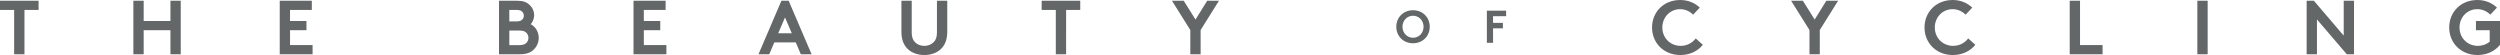 <?xml version="1.0" encoding="iso-8859-1"?>
<!-- Generator: Adobe Illustrator 16.0.4, SVG Export Plug-In . SVG Version: 6.00 Build 0)  -->
<!DOCTYPE svg PUBLIC "-//W3C//DTD SVG 1.1//EN" "http://www.w3.org/Graphics/SVG/1.1/DTD/svg11.dtd">
<svg version="1.1" id="Layer_1" xmlns="http://www.w3.org/2000/svg" xmlns:xlink="http://www.w3.org/1999/xlink" x="0px" y="0px"
	 width="327.699px" height="7.211px" viewBox="0 0 327.699 7.211" style="enable-background:new 0 0 327.699 7.211;"
	 xml:space="preserve">
<path style="fill:#636767;" d="M324.725,1.201c0.691,0,1.282,0.301,1.703,0.722L327.299,1c-0.63-0.61-1.521-1-2.564-1
	c-2.185,0-3.696,1.592-3.696,3.606c0,2.014,1.532,3.605,3.717,3.605c1.283,0,2.324-0.551,2.944-1.34V2.755h-3.155v1.201h1.804V5.47
	c-0.4,0.319-0.922,0.54-1.562,0.54c-1.354,0-2.396-1.043-2.396-2.404C322.39,2.273,323.392,1.201,324.725,1.201 M302.354,7.112
	h1.352V2.544l3.909,4.568h0.949V0.1h-1.351v4.567L303.305,0.1h-0.951V7.112z M288.027,7.112h1.352V0.1h-1.352V7.112z M271.297,7.112
	h4.307V5.911h-2.955V0.1h-1.352V7.112z M255.948,1.201c0.69,0,1.281,0.301,1.702,0.721L258.522,1c-0.631-0.61-1.522-1-2.564-1
	c-2.185,0-3.695,1.592-3.695,3.606c0,2.014,1.531,3.605,3.715,3.605c1.282,0,2.324-0.551,2.945-1.34l-0.931-0.834
	c-0.411,0.533-1.072,0.973-1.984,0.973c-1.352,0-2.395-1.041-2.395-2.404C253.613,2.273,254.616,1.201,255.948,1.201 M240.939,0.1
	h-1.542l-1.532,2.464L236.323,0.1h-1.544l2.405,3.836v3.176h1.352V3.936L240.939,0.1z M220.231,1.201
	c0.692,0,1.283,0.301,1.704,0.721L222.807,1c-0.631-0.61-1.522-1-2.564-1c-2.185,0-3.695,1.592-3.695,3.606
	c0,2.014,1.531,3.605,3.715,3.605c1.283,0,2.325-0.551,2.946-1.34l-0.933-0.834c-0.41,0.533-1.071,0.973-1.983,0.973
	c-1.353,0-2.395-1.041-2.395-2.404C217.897,2.273,218.899,1.201,220.231,1.201 M197.421,2.122v-0.72h-2.524v4.207h0.812V3.715H197
	v-0.72h-1.292V2.122H197.421z M183.024,3.505c0,1.197,0.896,2.165,2.194,2.165s2.193-0.968,2.193-2.165
	c0-1.196-0.895-2.163-2.193-2.163S183.024,2.309,183.024,3.505 M183.836,3.505c0-0.793,0.589-1.443,1.383-1.443
	s1.383,0.65,1.383,1.443c0,0.794-0.589,1.444-1.383,1.444S183.836,4.299,183.836,3.505 M159.781,0.1h-1.542l-1.533,2.464
	L155.164,0.1h-1.543l2.405,3.836v3.176h1.351V3.936L159.781,0.1z M136.54,0.1v1.201h1.854v5.811h1.352V1.301h1.853V0.1H136.54z
	 M121.161,7.211c0.792,0,1.564-0.24,2.104-0.721c0.581-0.52,0.901-1.262,0.901-2.334V0.1h-1.351v4.159
	c0,0.641-0.17,1.031-0.461,1.302c-0.301,0.29-0.722,0.45-1.193,0.45c-0.471,0-0.892-0.16-1.192-0.45
	c-0.291-0.271-0.461-0.661-0.461-1.302V0.1h-1.352v4.057c0,1.072,0.321,1.814,0.901,2.334C119.598,6.971,120.37,7.211,121.161,7.211
	 M102.898,2.284l0.891,2.074h-1.783L102.898,2.284z M100.834,7.112l0.661-1.555h2.814l0.662,1.555h1.412L103.379,0.1h-0.952
	l-3.005,7.012H100.834z M87.249,1.301V0.1h-4.207v7.012h4.307V5.911h-2.956V3.956h2.154V2.755h-2.154V1.301H87.249z M66.761,5.911
	V4.006h1.353c0.472,0,0.732,0.119,0.902,0.311c0.161,0.17,0.251,0.391,0.251,0.641c0,0.252-0.09,0.471-0.251,0.643
	c-0.17,0.189-0.431,0.311-0.902,0.311H66.761z M66.761,1.301h0.952c0.422,0,0.612,0.1,0.752,0.251
	c0.121,0.13,0.201,0.311,0.201,0.501c0,0.191-0.08,0.372-0.201,0.501c-0.14,0.15-0.33,0.251-0.752,0.251h-0.952V1.301z M65.41,0.1
	v7.012h2.734c0.902,0,1.443-0.24,1.834-0.631c0.39-0.381,0.64-0.922,0.64-1.514c0-0.781-0.43-1.482-1.051-1.792
	c0.23-0.239,0.45-0.711,0.45-1.172c0-0.572-0.26-1.072-0.651-1.413c-0.34-0.3-0.78-0.491-1.572-0.491H65.41z M40.874,1.301V0.1
	h-4.207v7.012h4.307V5.911h-2.956V3.956h2.154V2.755h-2.154V1.301H40.874z M22.341,7.112h1.351V0.1h-1.351v2.655h-3.508V0.1h-1.351
	v7.012h1.351V3.956h3.508V7.112z M0,0.1v1.201h1.853v5.811h1.353V1.301h1.853V0.1H0z"/>
<g>
</g>
<g>
</g>
<g>
</g>
<g>
</g>
<g>
</g>
<g>
</g>
</svg>

